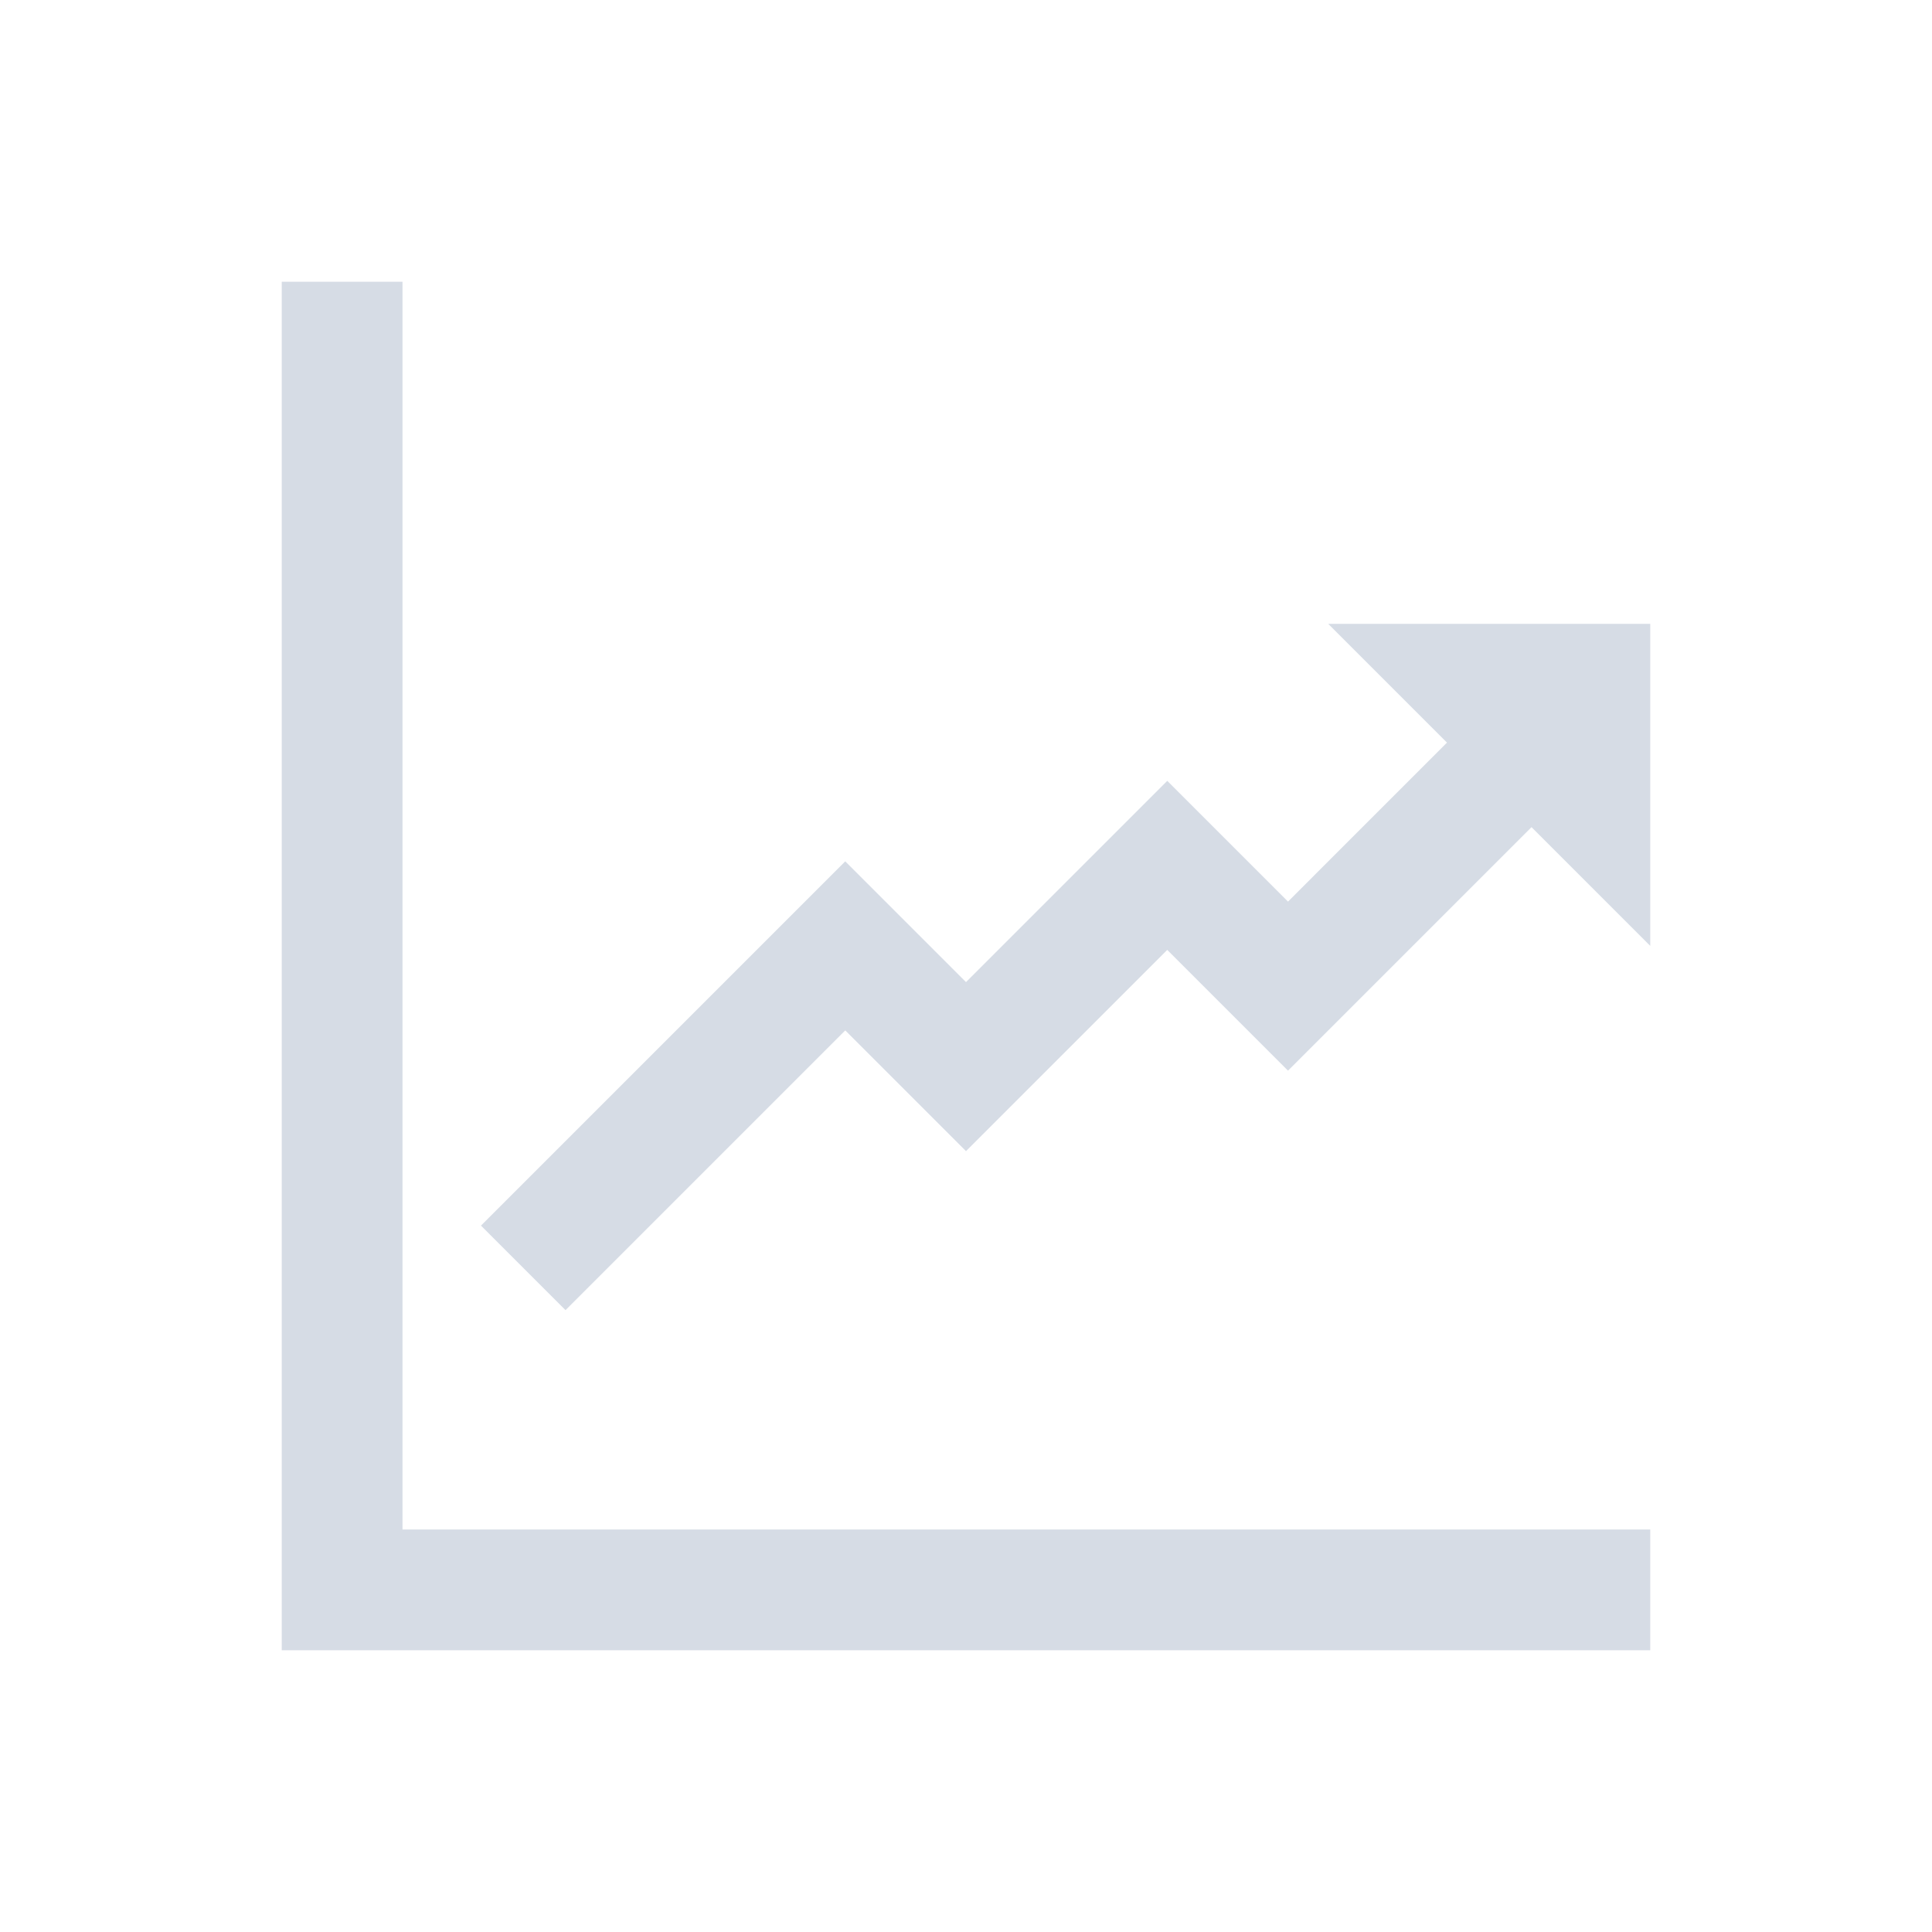 <svg version="1.1" viewBox="0 0 96 96" xmlns="http://www.w3.org/2000/svg" xmlns:xlink="http://www.w3.org/1999/xlink" id="Icons_UpwardTrend_LTR" overflow="hidden"><path d=" M 20 14 L 14 14 L 14 82 L 82 82 L 82 76 L 20 76 Z" stroke="none" stroke-width="1" stroke-linecap="butt" fill="#D6DCE5" fill-opacity="1"/><path d=" M 66 31 L 71.9 36.9 L 64 44.8 L 58 38.8 L 48 48.8 L 42 42.8 L 23.9 60.9 L 28.1 65.1 L 42 51.2 L 48 57.2 L 58 47.2 L 64 53.2 L 76.1 41.1 L 82 47 L 82 31 Z" stroke="none" stroke-width="1" stroke-linecap="butt" fill="#D6DCE5" fill-opacity="1"/></svg>
